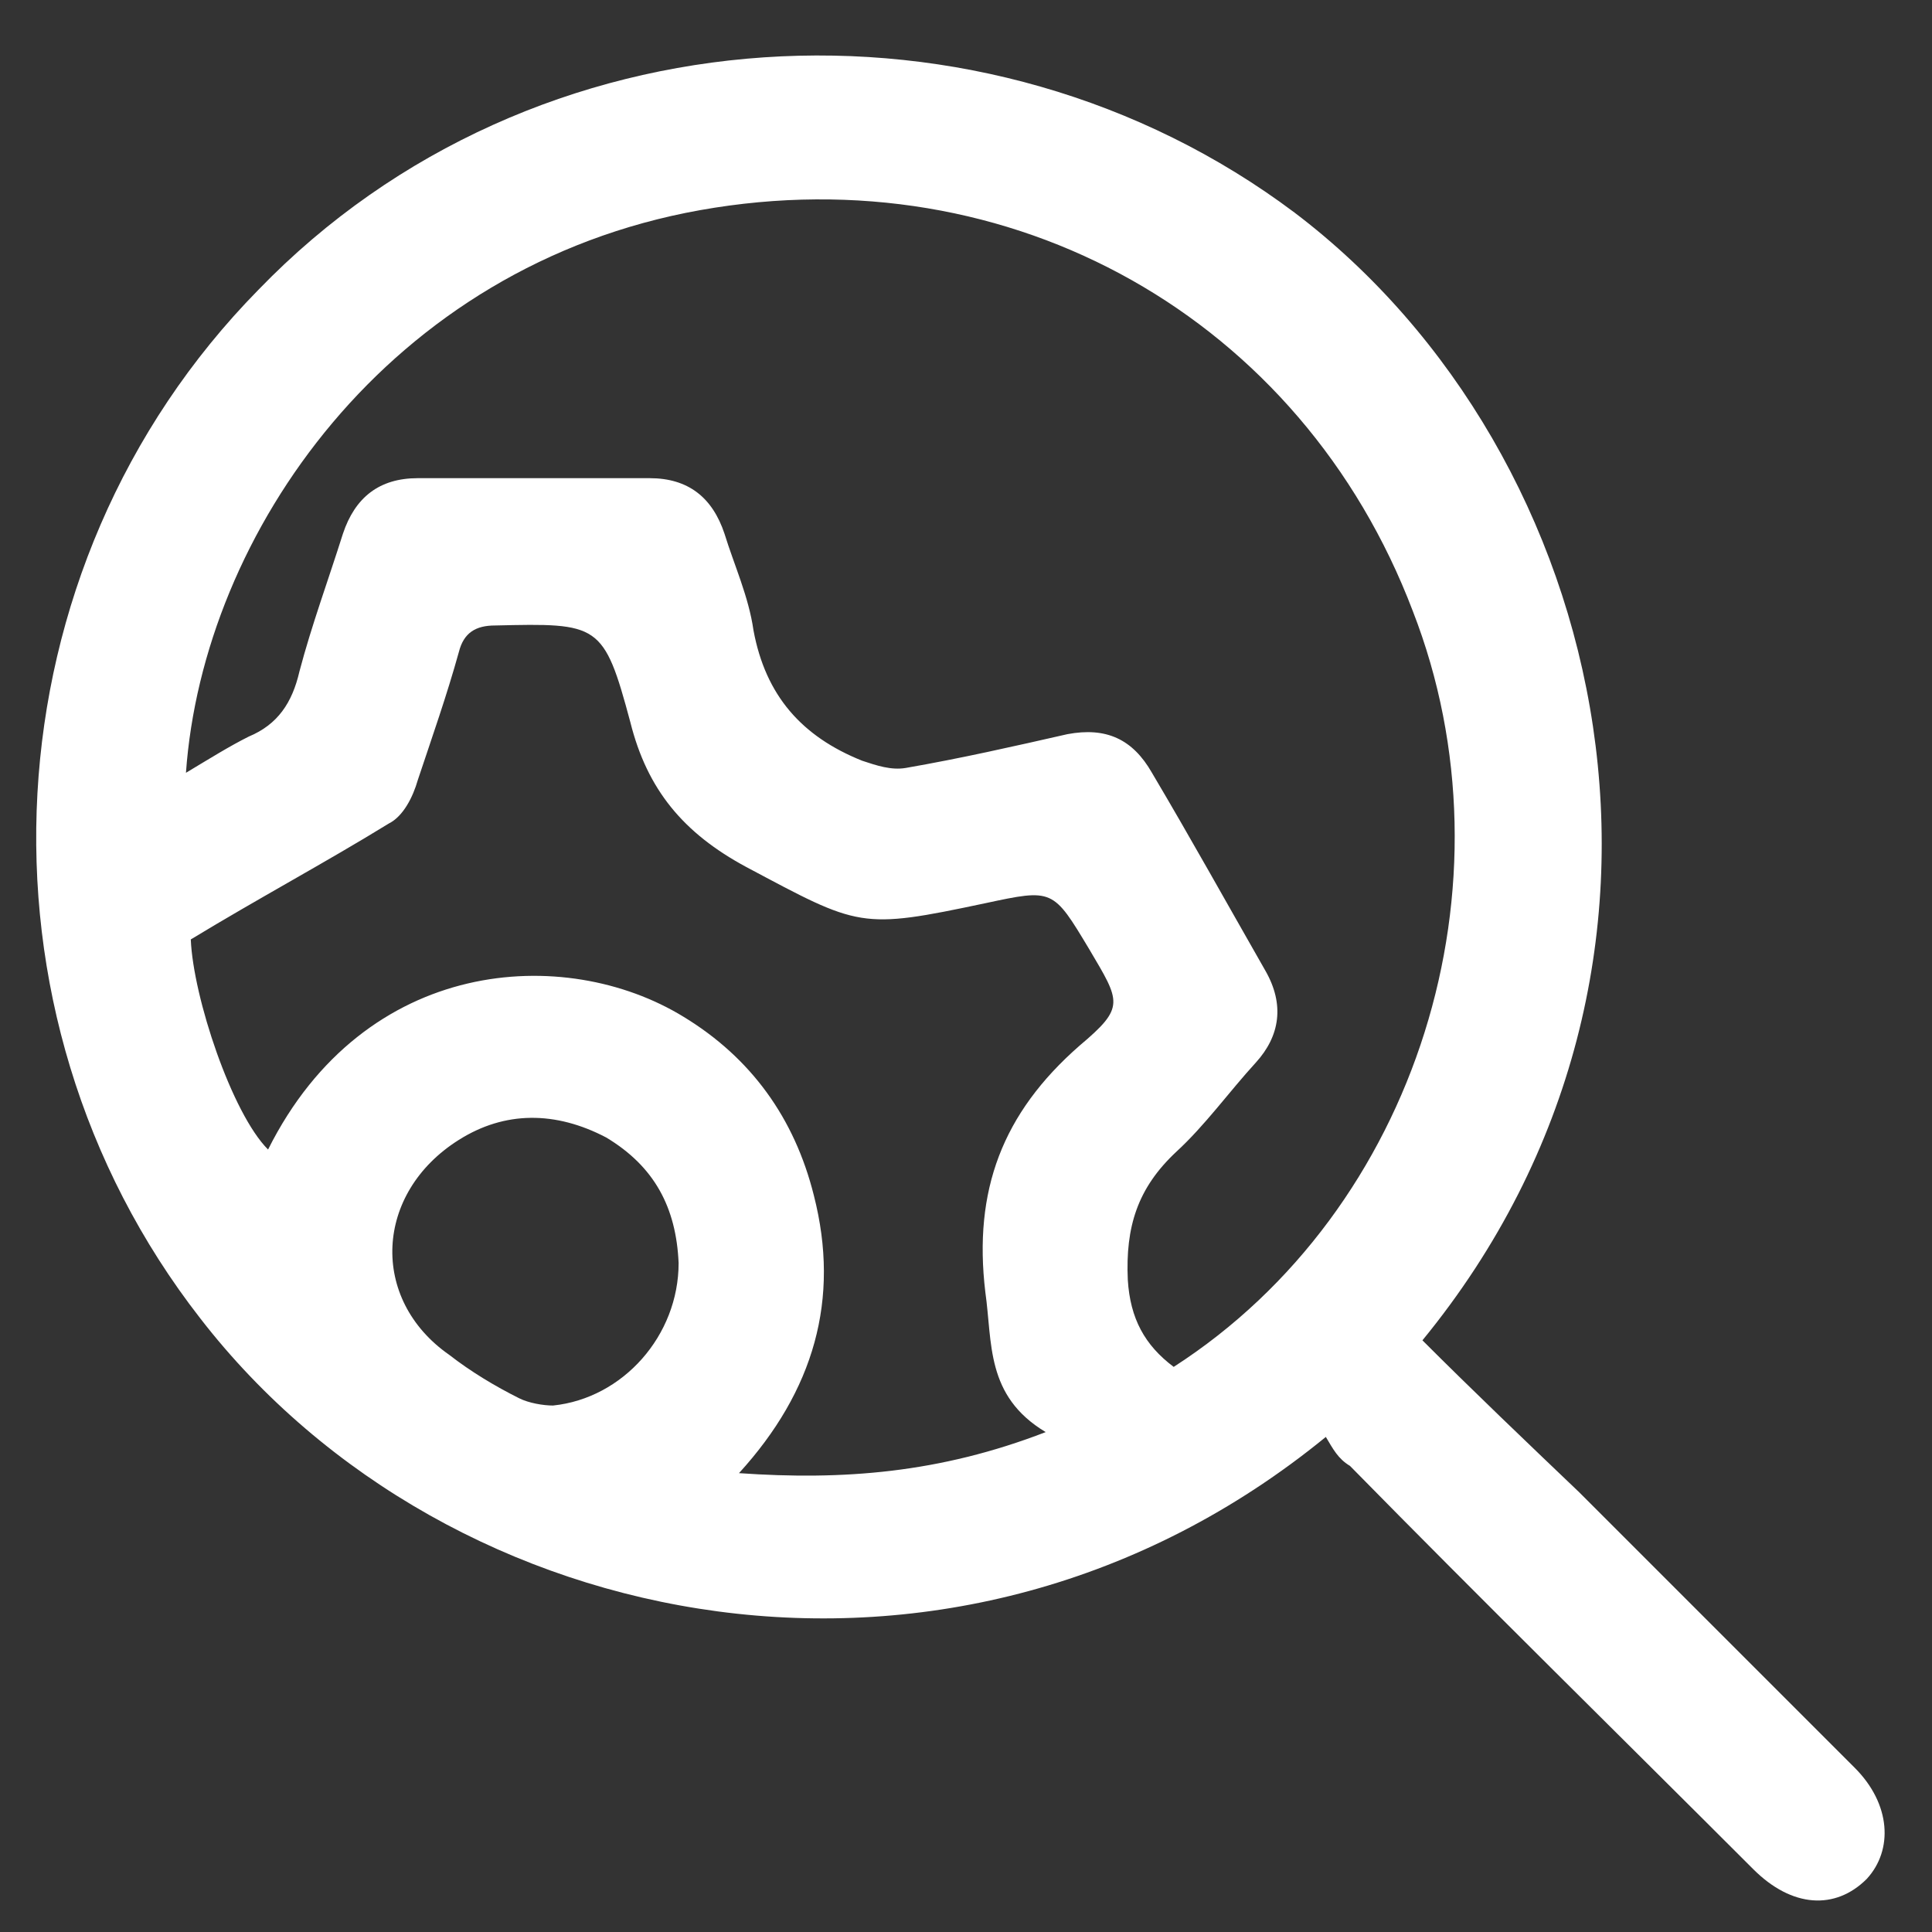 <?xml version="1.0" encoding="utf-8"?>
<!-- Generator: Adobe Illustrator 21.0.2, SVG Export Plug-In . SVG Version: 6.00 Build 0)  -->
<svg version="1.1" id="Layer_1" xmlns="http://www.w3.org/2000/svg" xmlns:xlink="http://www.w3.org/1999/xlink" x="0px" y="0px"
	 viewBox="0 0 80 80" style="enable-background:new 0 0 80 80;" xml:space="preserve">
<rect x="0" y="0" width="80" height="80" fill="#333333" stroke="none"/>
<style type="text/css">
	.st0{fill:#FFAC00;}
	.st1{fill:#FFFFFF;}
</style>
<g>
	<path class="st1" d="M54.9,59.5C39.6,72,18.6,67.9,8.3,54.6C-1.6,41.9-0.6,23.5,10.7,12C22.1,0.2,40.8-0.8,53.6,8.8
		c13.2,10,18,31.2,5.3,46.7c2.1,2.1,4.3,4.2,6.5,6.3c3.8,3.8,7.6,7.6,11.4,11.4c1.5,1.5,1.6,3.4,0.5,4.6c-1.3,1.3-3.1,1.2-4.7-0.4
		c-5.6-5.6-11.2-11.1-16.7-16.7C55.4,60.4,55.2,60,54.9,59.5z M7.7,32c1-0.6,1.8-1.1,2.6-1.5c1.2-0.5,1.8-1.4,2.1-2.7
		c0.5-1.9,1.2-3.8,1.8-5.7c0.5-1.5,1.5-2.3,3.1-2.3c3.2,0,6.4,0,9.6,0c1.6,0,2.6,0.8,3.1,2.3c0.4,1.3,1,2.6,1.2,4
		c0.5,2.7,2,4.4,4.5,5.4c0.6,0.2,1.2,0.4,1.8,0.3c2.3-0.4,4.5-0.9,6.7-1.4c1.6-0.3,2.7,0.2,3.5,1.6c1.6,2.7,3.1,5.4,4.7,8.2
		c0.8,1.4,0.6,2.7-0.4,3.8c-1.1,1.2-2.1,2.6-3.3,3.7c-1.6,1.5-2.1,3.1-2,5.3c0.1,1.6,0.7,2.7,1.9,3.6c10.1-6.5,14.3-20,9.9-31.3
		C53.9,13.2,41.9,6.4,29,8.7C16.1,11,8.4,22.1,7.7,32z M43.3,59.3c-2.5-1.5-2.2-3.7-2.5-5.8c-0.5-4.2,0.7-7.4,3.9-10.2
		c1.9-1.6,1.7-1.8,0.4-4c-1.5-2.5-1.5-2.5-4.3-1.9c-5.2,1.1-5.2,1-9.9-1.5c-2.6-1.4-4.1-3.2-4.8-6c-1.1-4.1-1.3-4.1-5.6-4
		c-0.8,0-1.3,0.3-1.5,1.1c-0.5,1.8-1.1,3.5-1.7,5.3c-0.2,0.7-0.6,1.5-1.2,1.8c-2.6,1.6-5.4,3.1-8.2,4.8c0.1,2.4,1.7,7.2,3.2,8.7
		c4-8,12.3-8.5,17.2-5.5c2.8,1.7,4.6,4.2,5.4,7.4c1.1,4.3,0,8.1-3.1,11.5C34.9,61.3,38.9,61,43.3,59.3z M28.1,52.3
		c-0.1-2.3-1-4-3-5.2C23,46,20.9,46,19,47.2c-3.5,2.2-3.7,6.6-0.4,8.9c0.9,0.7,1.9,1.3,2.9,1.8c0.4,0.2,1,0.3,1.4,0.3
		C25.8,57.9,28.1,55.3,28.1,52.3z"/>
</g>
</svg>
